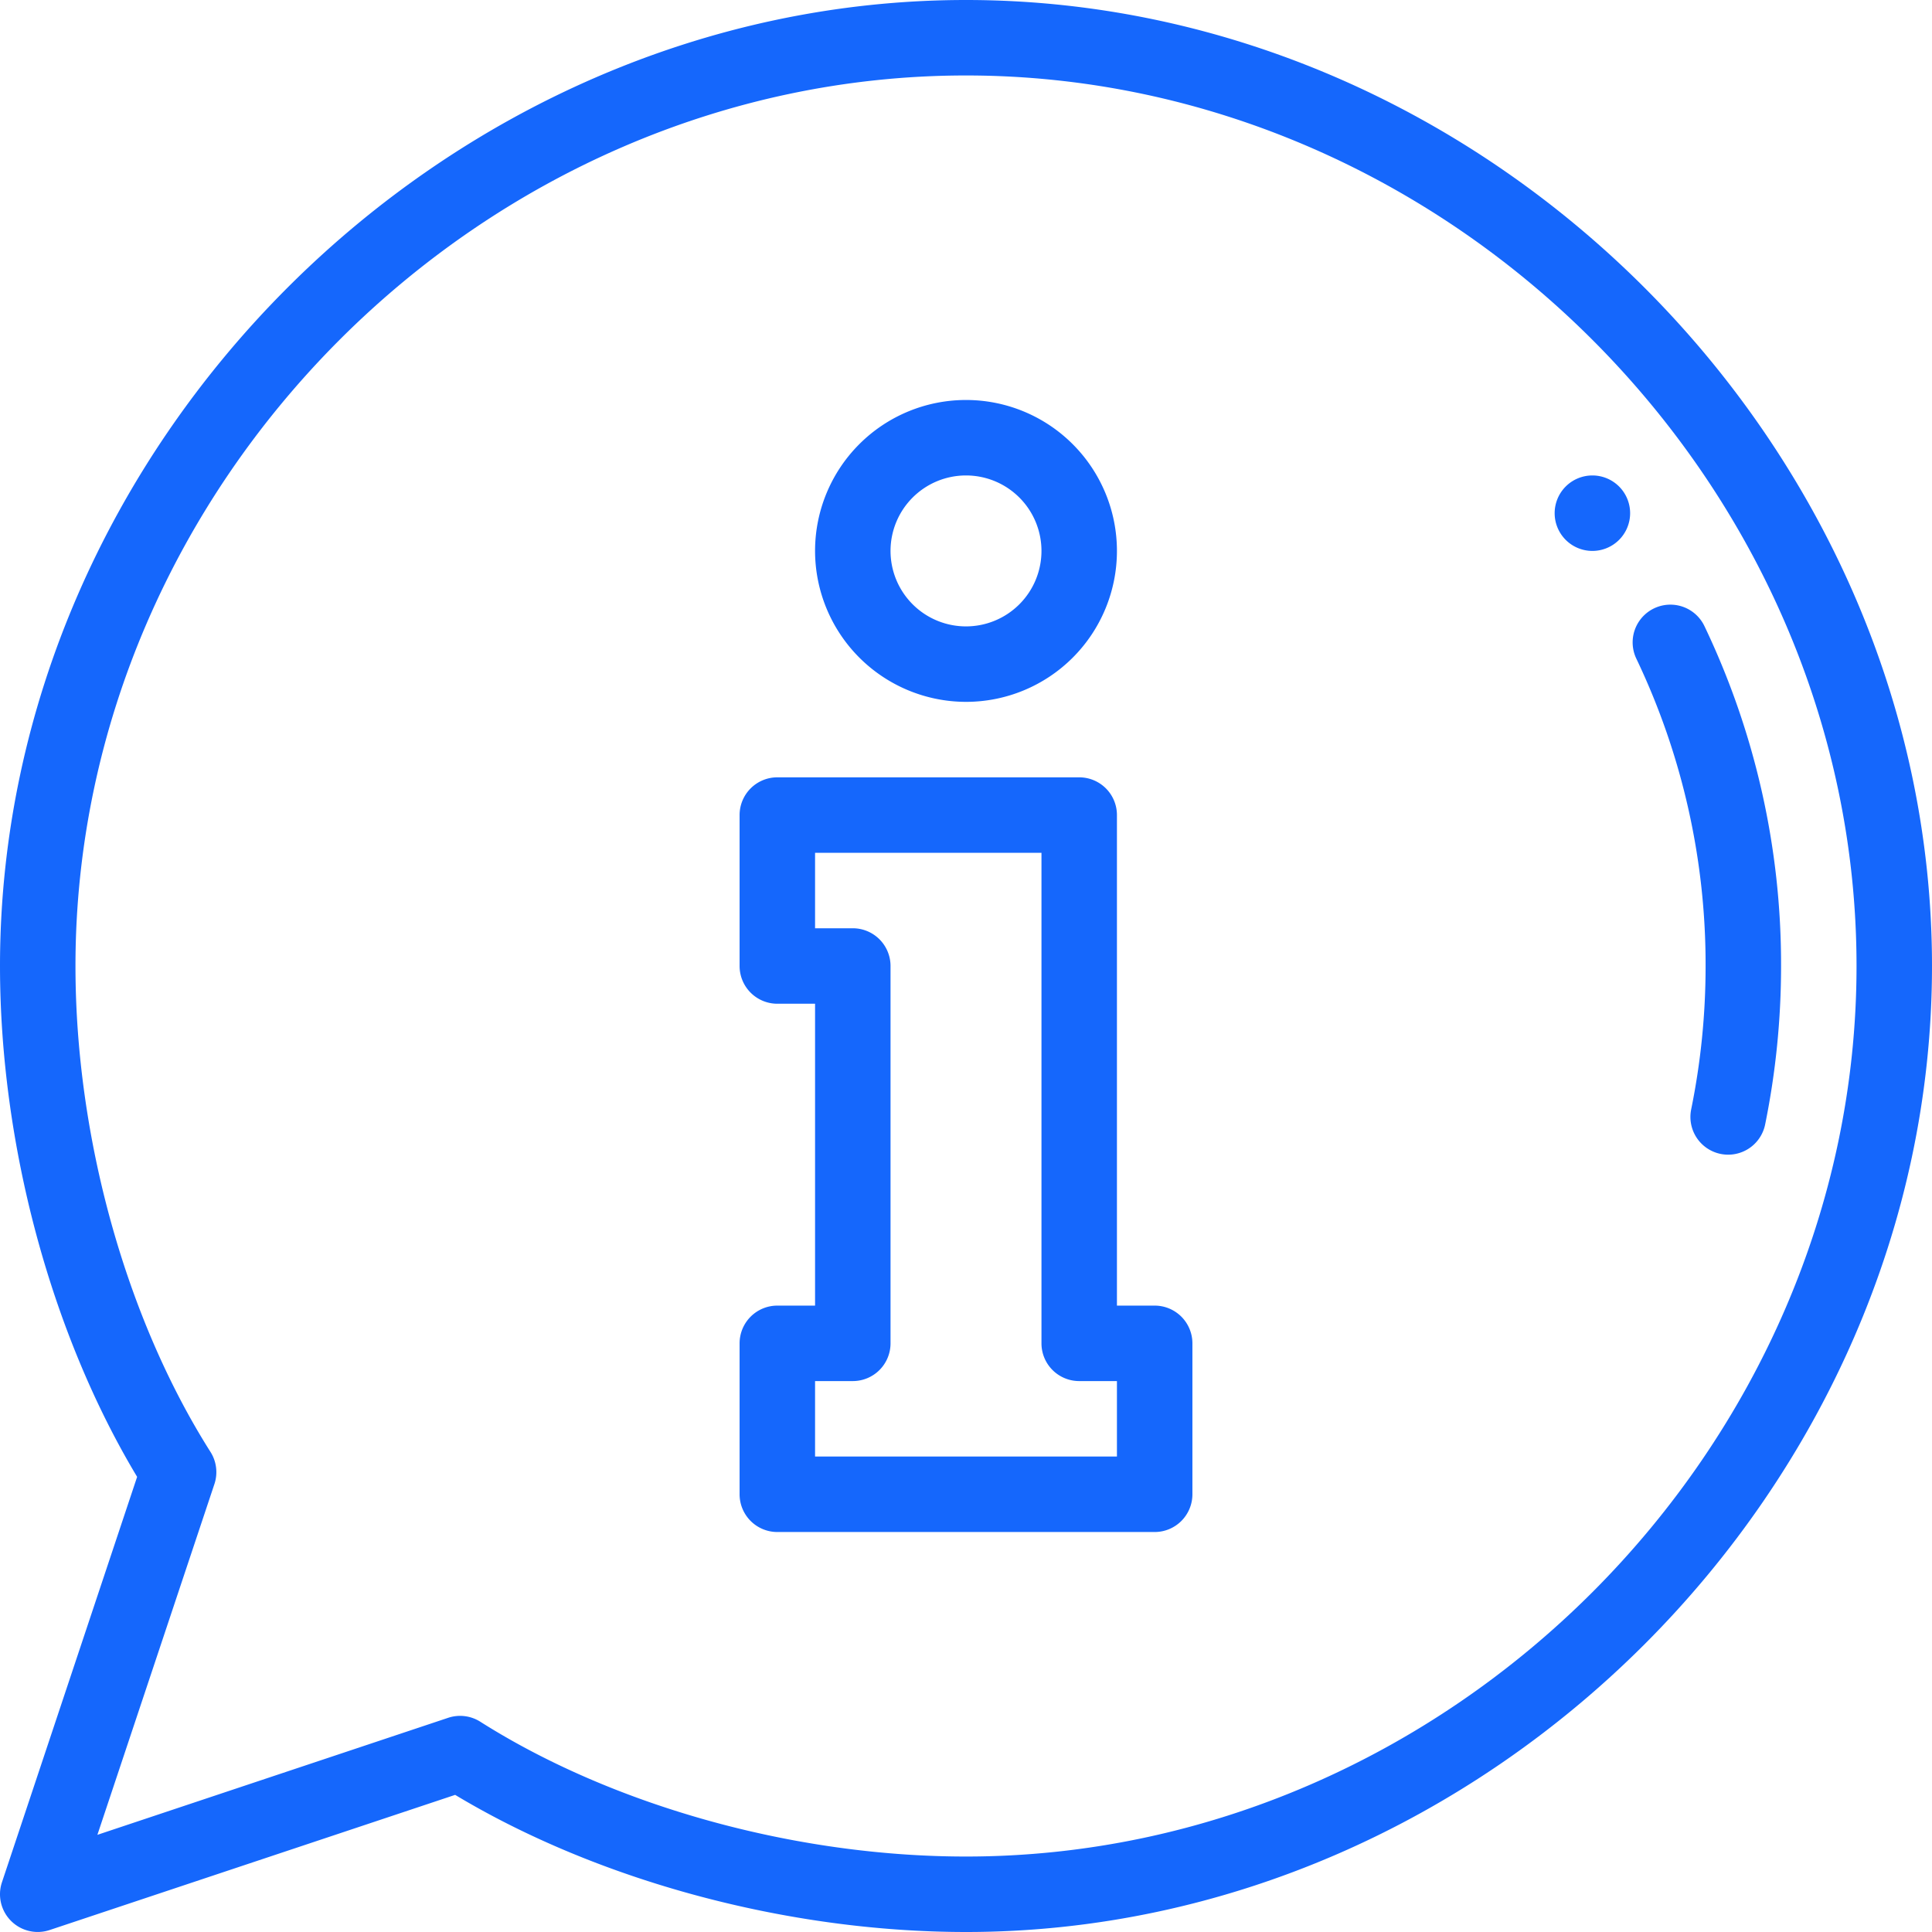 <svg id="Layer_1" data-name="Layer 1" xmlns="http://www.w3.org/2000/svg" viewBox="0 0 512 512"><defs><style>.cls-1{fill:#1567fc;}</style></defs><path class="cls-1" d="M412,136a10,10,0,1,0,10-10A10,10,0,0,0,412,136Z"/><path class="cls-1" d="M452,256a189.86,189.86,0,0,1-3.82,38,10,10,0,0,0,19.6,4A210.48,210.48,0,0,0,472,256a207.74,207.74,0,0,0-20.3-90.06,10,10,0,0,0-18.06,8.6A187.93,187.93,0,0,1,452,256Z"/><path class="cls-1" d="M306,346H296V216a10,10,0,0,0-10-10H206a10,10,0,0,0-10,10v40a10,10,0,0,0,10,10h10v80H206a10,10,0,0,0-10,10v40a10,10,0,0,0,10,10H306a10,10,0,0,0,10-10V356A10,10,0,0,0,306,346Zm-10,40H216V366h10a10,10,0,0,0,10-10V256a10,10,0,0,0-10-10H216V226h60V356a10,10,0,0,0,10,10h10Z"/><path class="cls-1" d="M256,186a40,40,0,1,0-40-40A40.05,40.05,0,0,0,256,186Zm0-60a20,20,0,1,1-20,20A20,20,0,0,1,256,126Z"/><path class="cls-1" d="M256,0C118,0,0,117.8,0,256c0,47.21,13.53,97.41,36.34,135.38L.51,498.84a10,10,0,0,0,12.65,12.64l107.46-35.82C158.59,498.48,208.79,512,256,512c138,0,256-117.82,256-256C512,118,394.19,0,256,0Zm0,492c-45.28,0-93.42-13.36-128.76-35.75a10,10,0,0,0-8.51-1l-92.92,31,31-92.92a10,10,0,0,0-1-8.51C33.36,349.42,20,301.29,20,256,20,128.07,128.07,20,256,20S492,128.07,492,256,383.93,492,256,492Z"/></svg>